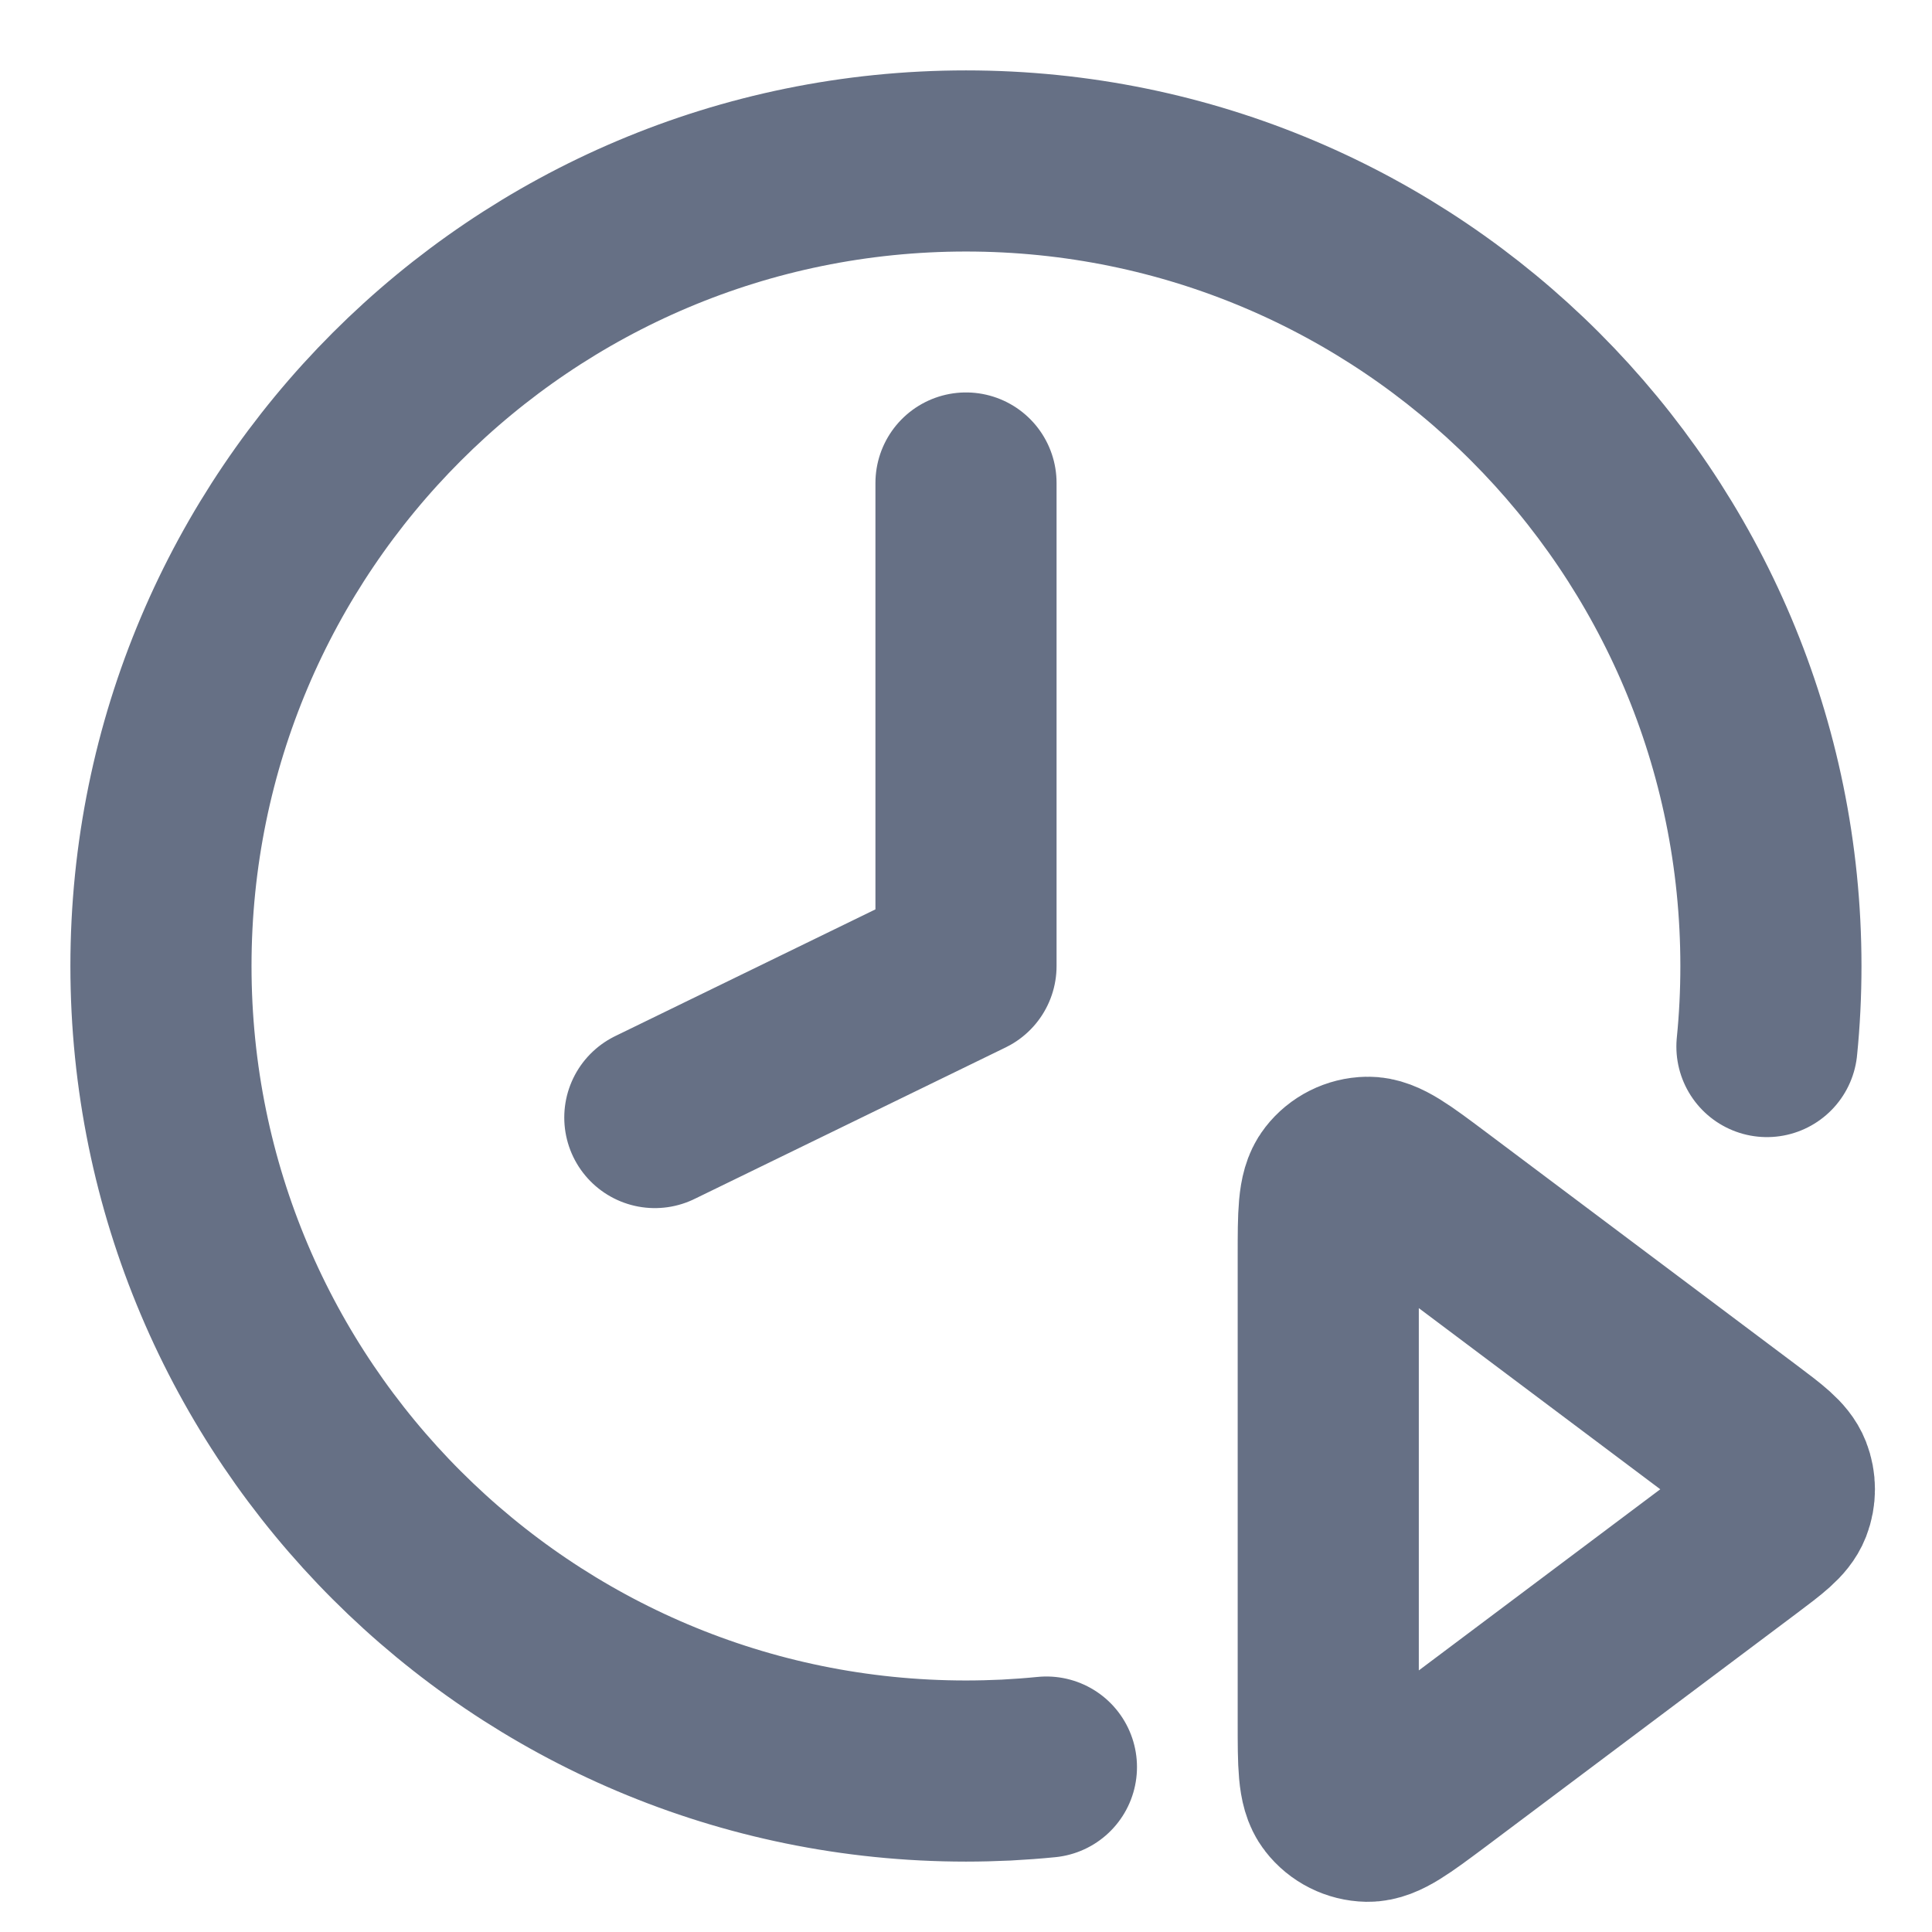 <svg width="16" height="16" viewBox="0 0 16 16" fill="none" xmlns="http://www.w3.org/2000/svg">
<g id="Icon" clip-path="url(#clip0_635_10941)">
<path id="Vector" d="M14.633 8.667C14.655 8.448 14.666 8.225 14.666 8C14.666 4.318 11.682 1.333 8 1.333C4.318 1.333 1.333 4.318 1.333 8C1.333 11.682 4.318 14.667 8 14.667C8.111 14.667 8.223 14.664 8.333 14.659C8.445 14.653 8.556 14.645 8.666 14.634M8 4V8L5.423 9.255M11.853 9.973L14.431 11.907C14.624 12.052 14.72 12.124 14.755 12.213C14.785 12.29 14.785 12.377 14.755 12.454C14.72 12.543 14.624 12.615 14.431 12.76L11.853 14.694C11.578 14.899 11.441 15.002 11.326 15C11.226 14.998 11.132 14.951 11.071 14.872C11 14.782 11 14.61 11 14.267V10.4C11 10.057 11 9.885 11.071 9.795C11.132 9.716 11.226 9.669 11.326 9.667C11.441 9.664 11.578 9.767 11.853 9.973Z" stroke="#667085" stroke-width="1.5" stroke-linecap="round" stroke-linejoin="round"/>
</g>
<defs>
<clipPath id="clip0_635_10941">
<rect width="16" height="16" fill="white"/>
</clipPath>
</defs>
</svg>
